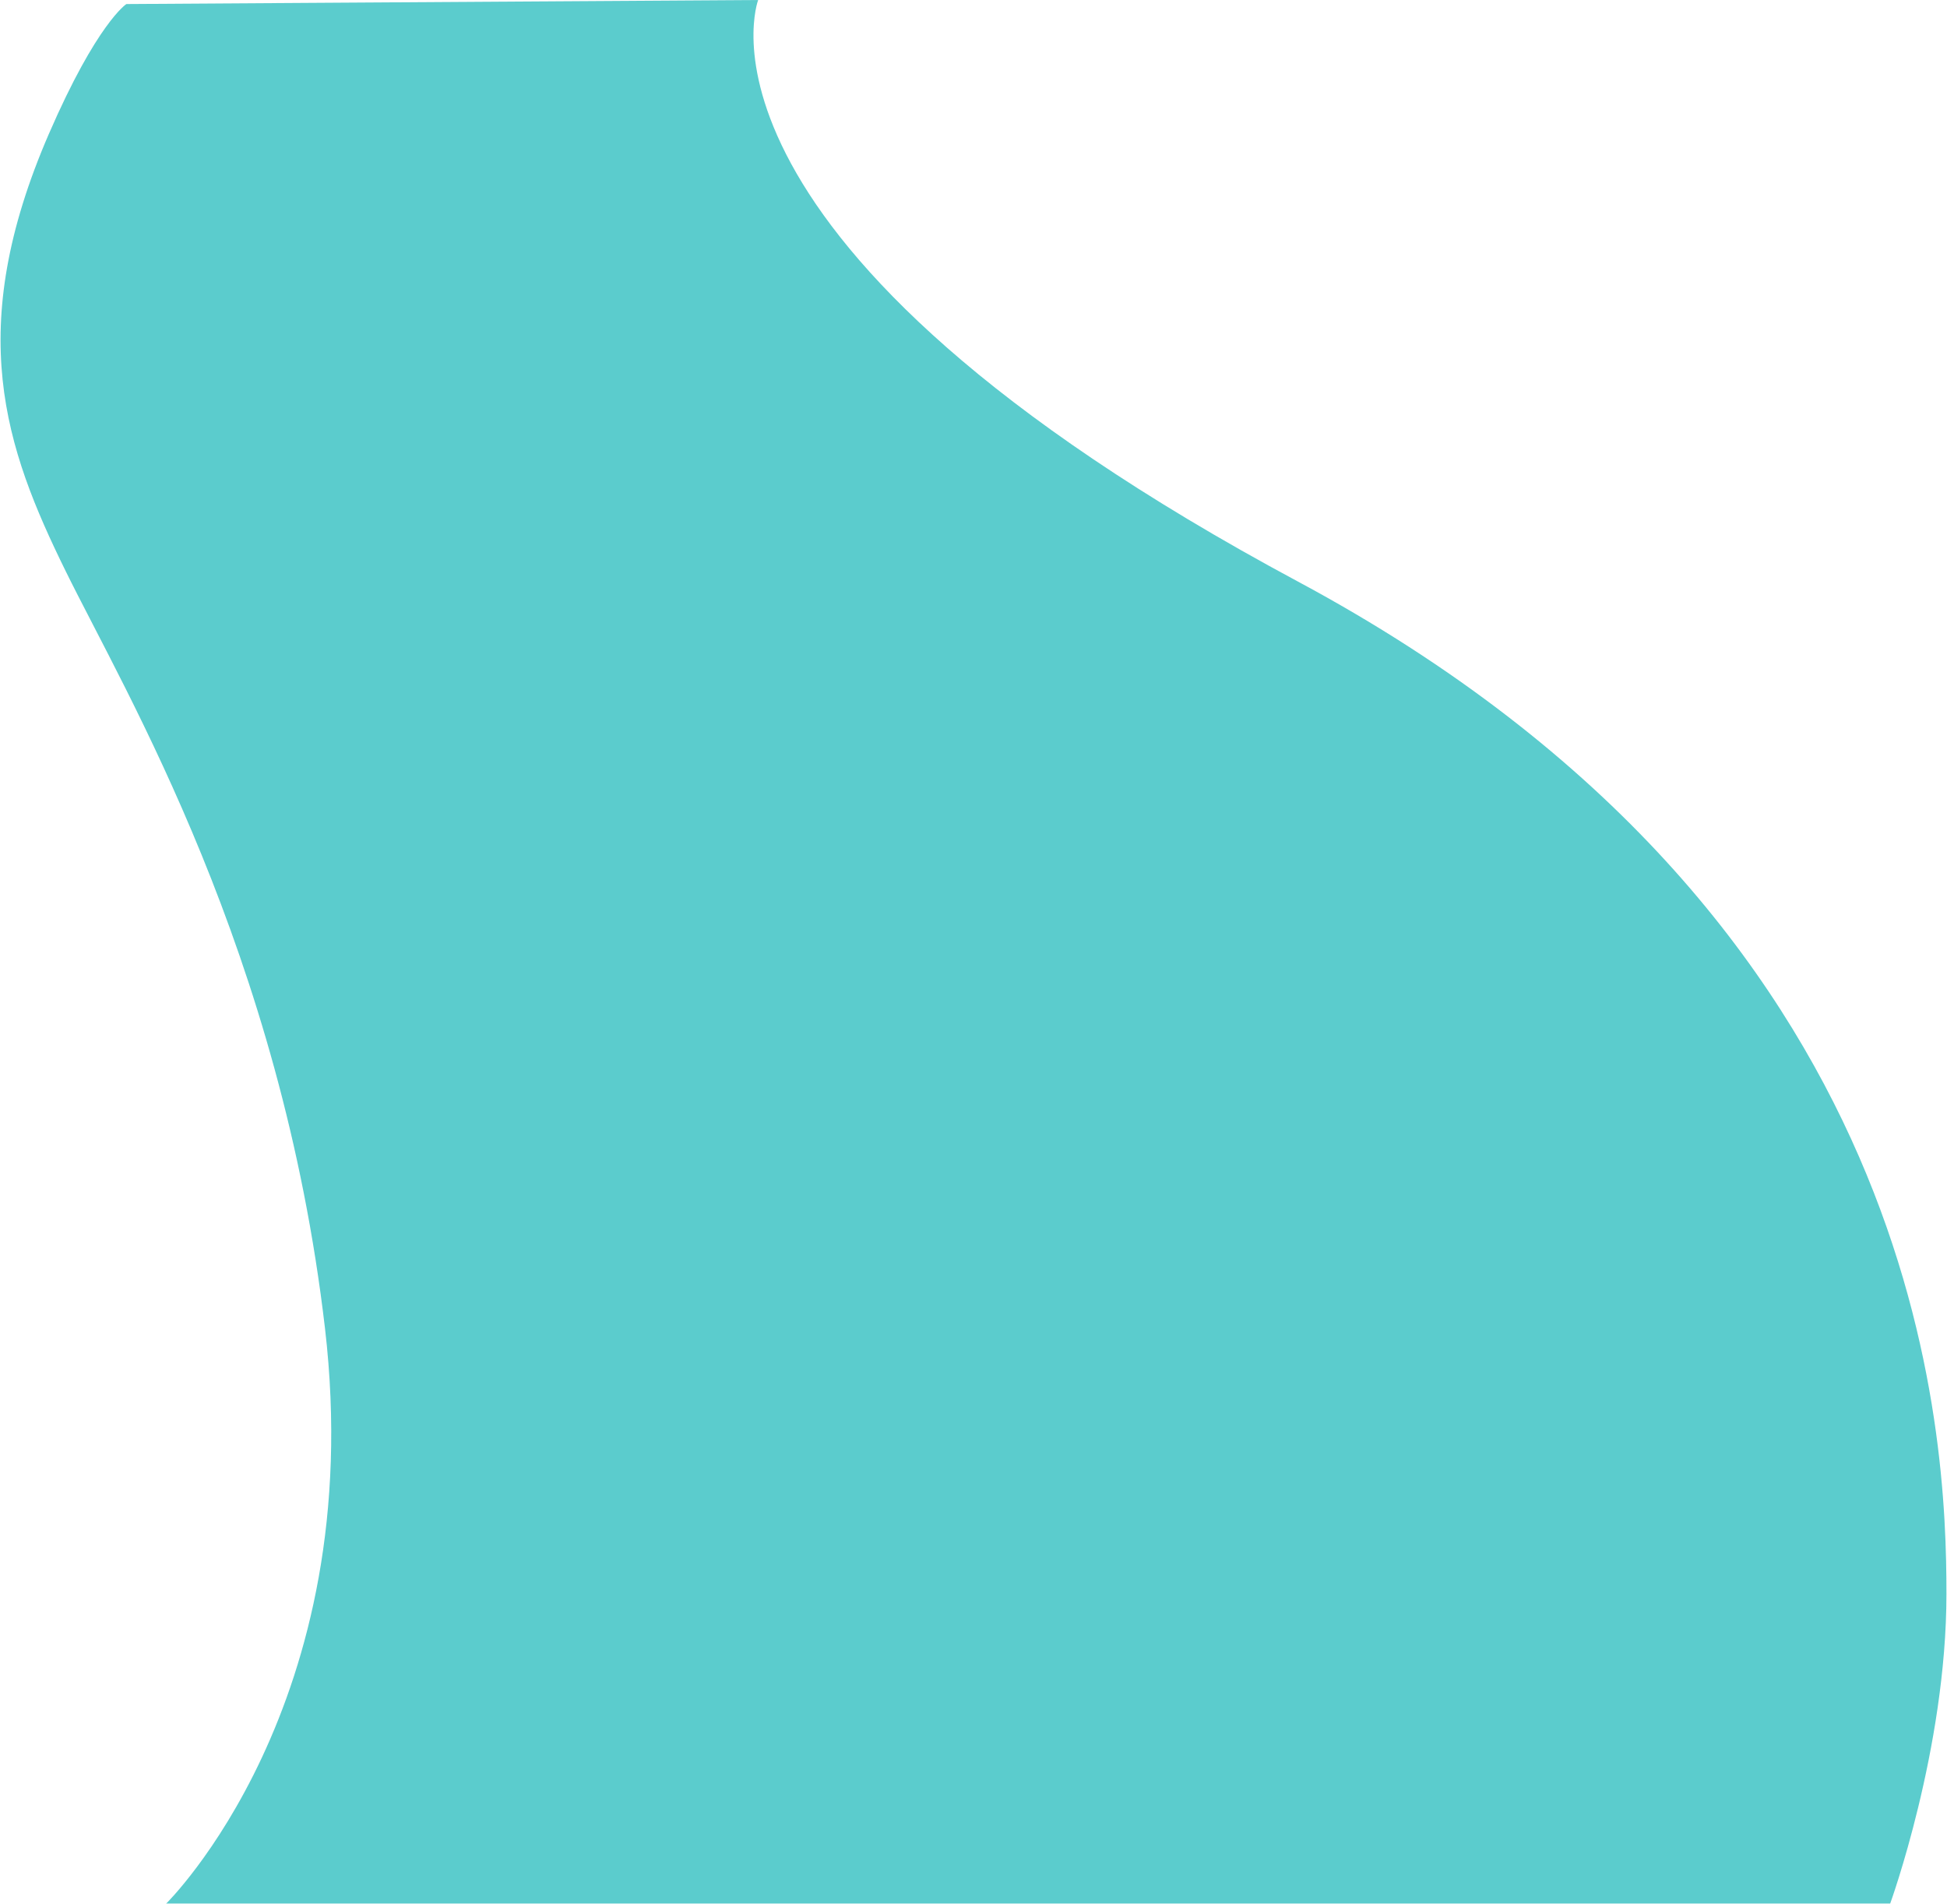 <svg xmlns="http://www.w3.org/2000/svg" opacity=".7" fill="#15B6B8" width="1172" height="1146" viewBox="0 0 552.79 540.84"><path d="M215.22 0s-26.15 68.94 153.33 165.22S552.79 408.9 552.79 452.88s-16 88-16 88H47s57.65-56.46 45.17-163.44-56.44-180.12-73.68-215.19S-10.44 93.75 13.74 38c13.67-31.5 22-36.85 22-36.85Z"/></svg>
